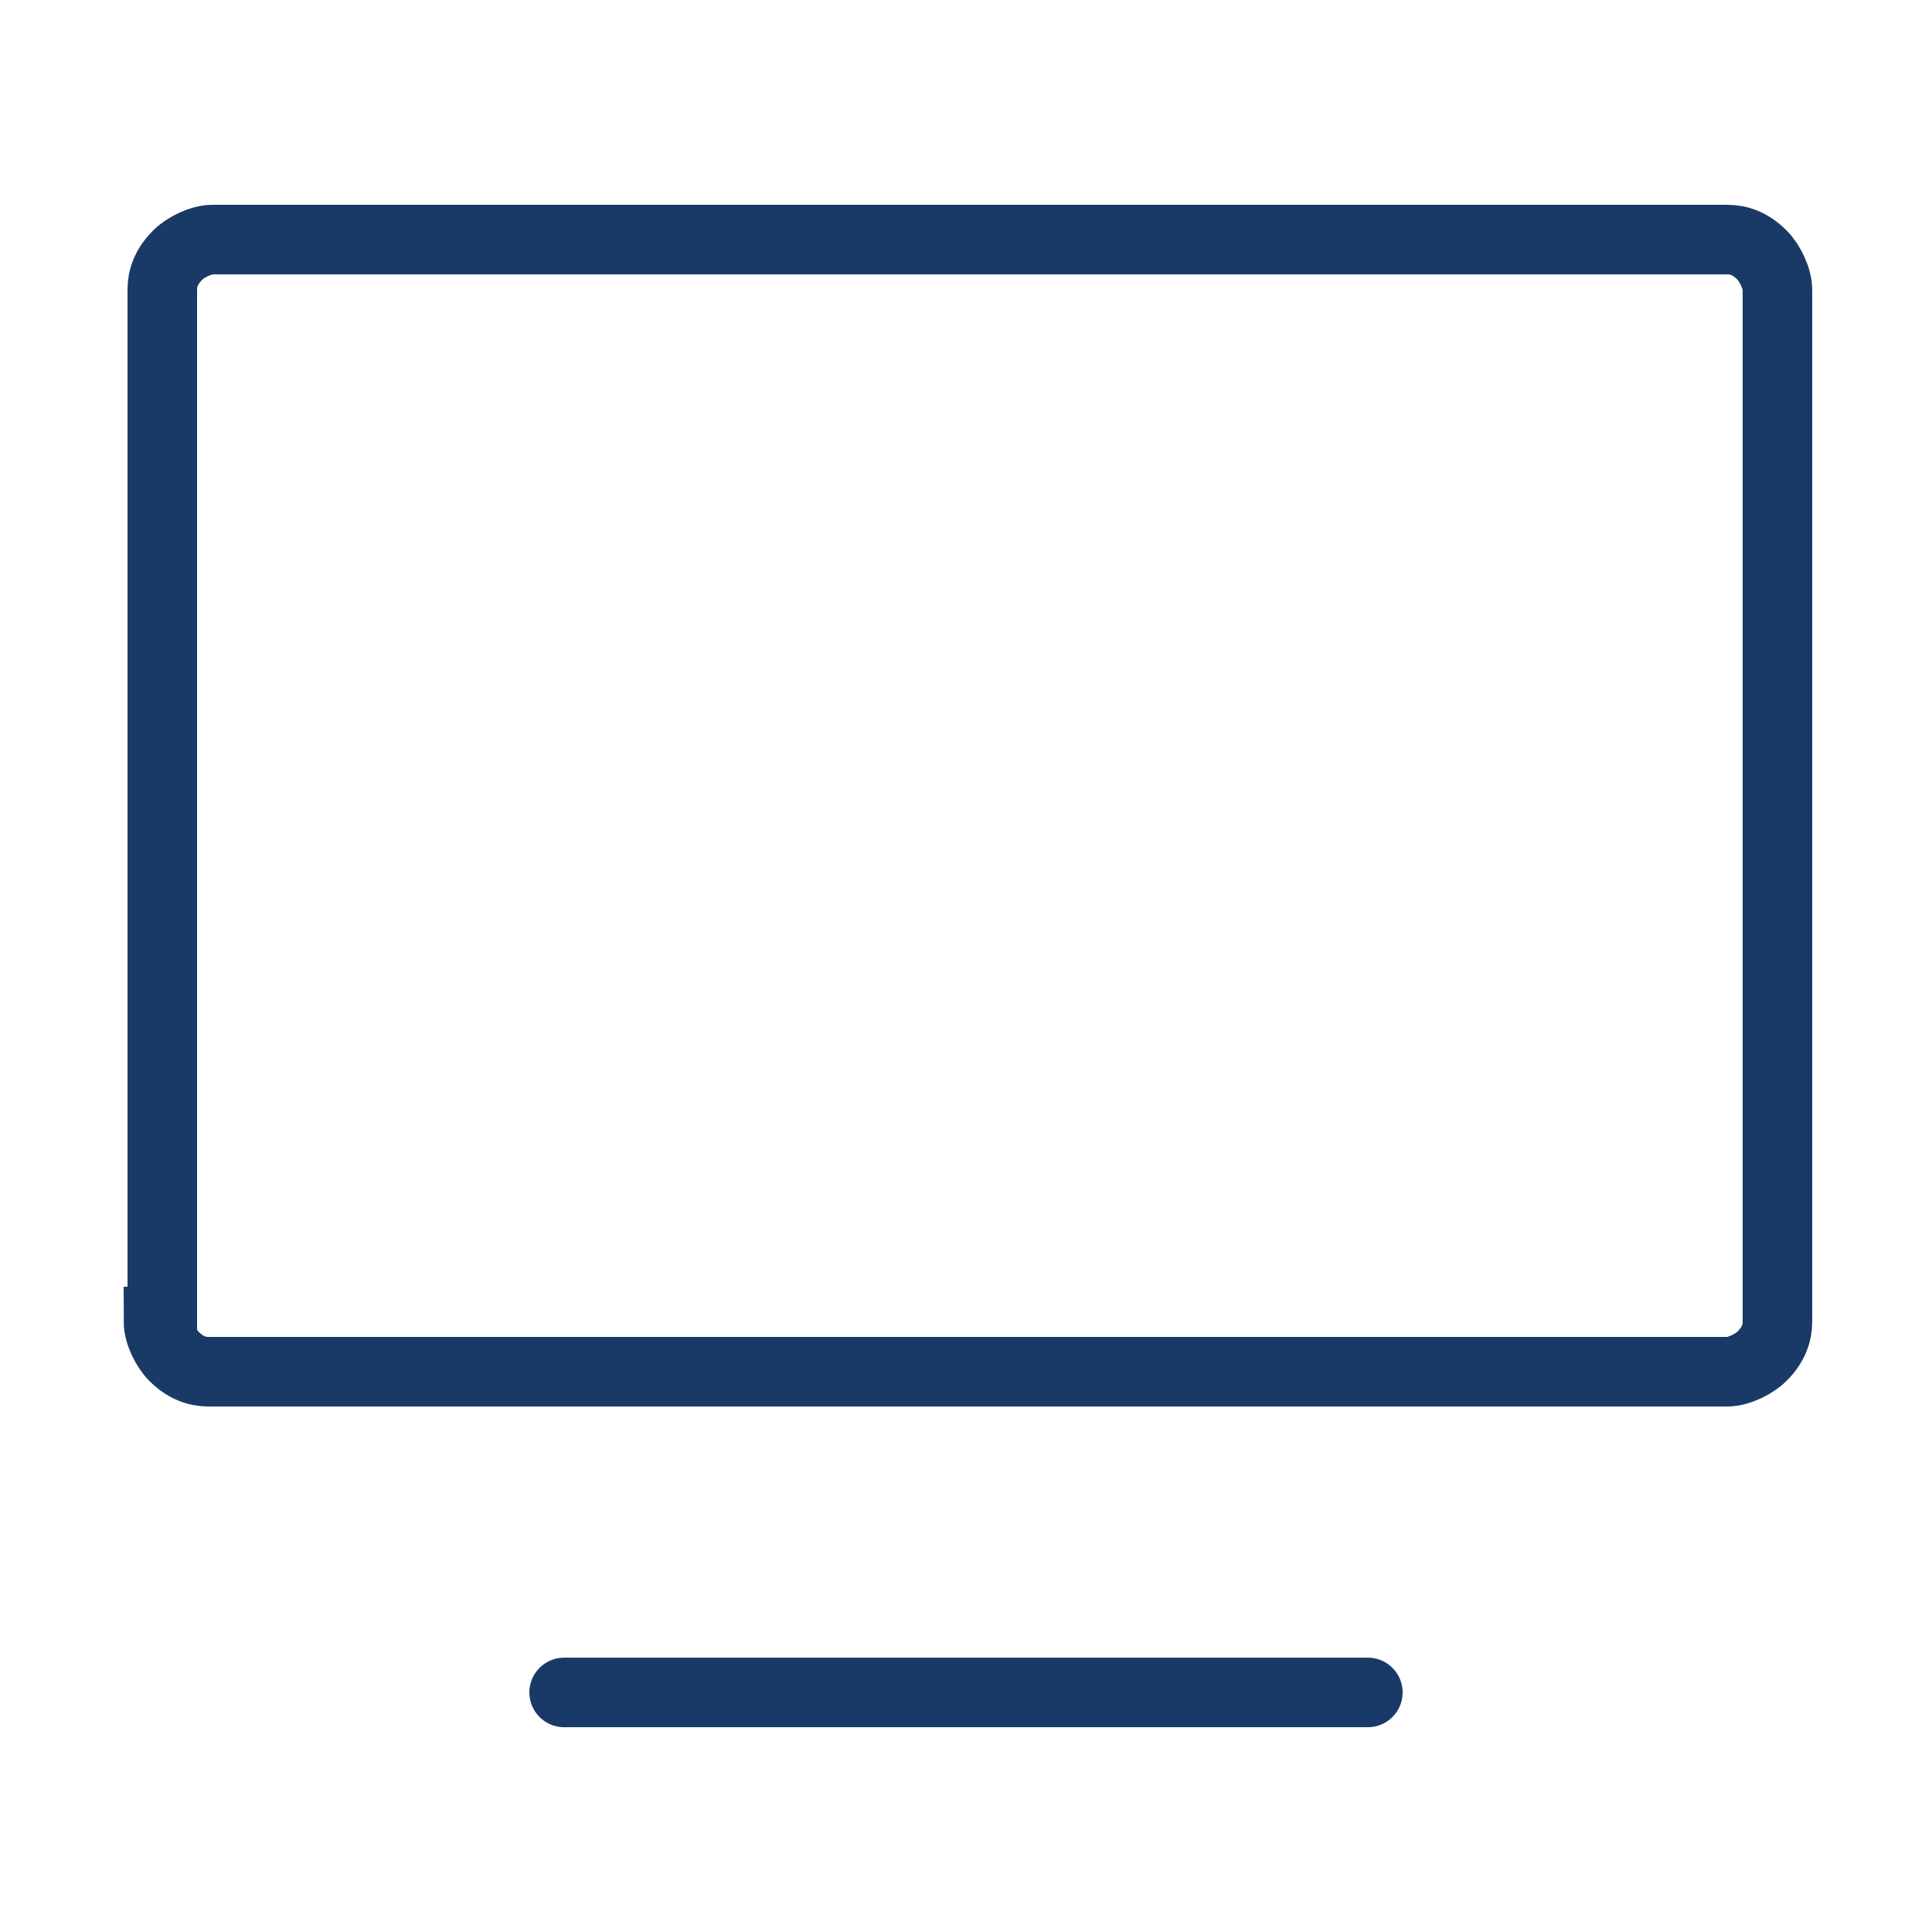 <?xml version="1.0" encoding="UTF-8"?> <svg xmlns="http://www.w3.org/2000/svg" version="1.1" viewBox="0 0 50 50"><defs><style> .cls-1, .cls-2 { fill: none; stroke: #193a67; stroke-width: 1.8px; } .cls-2 { stroke-linecap: round; stroke-linejoin: round; } </style></defs><g><g id="Ebene_1"><path class="cls-2" d="M14.6,43.8h20.8"></path><path class="cls-1" d="M4.2,34.2V7.5c0-.3.1-.6.4-.9.2-.2.6-.4.9-.4h39.2c.3,0,.6.1.9.4.2.2.4.6.4.9v26.7c0,.3-.1.6-.4.9-.2.2-.6.4-.9.4H5.4c-.3,0-.6-.1-.9-.4-.2-.2-.4-.6-.4-.9Z"></path></g></g></svg> 